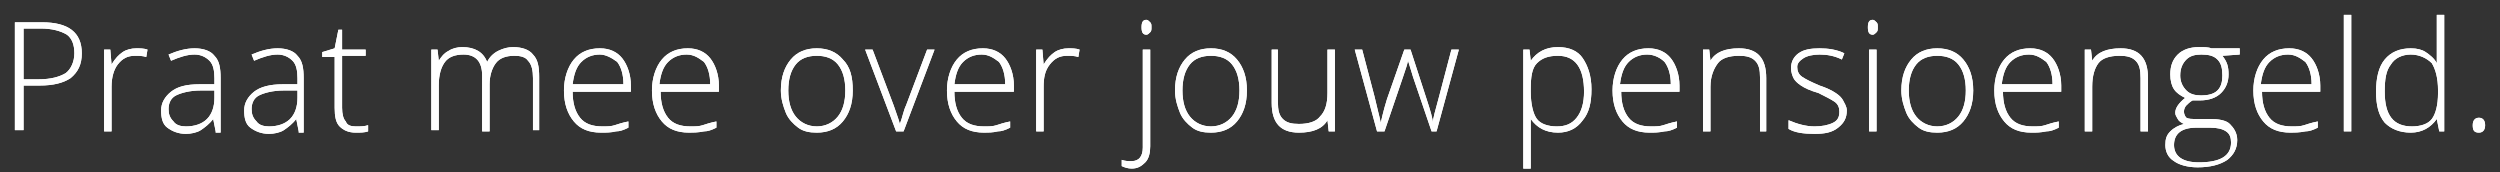 <?xml version="1.0" encoding="utf-8"?>
<!-- Generator: Adobe Illustrator 19.2.1, SVG Export Plug-In . SVG Version: 6.00 Build 0)  -->
<svg version="1.1" id="Laag_1" xmlns="http://www.w3.org/2000/svg" xmlns:xlink="http://www.w3.org/1999/xlink" x="0px" y="0px"
	 viewBox="0 0 201.7 13.9" style="enable-background:new 0 0 201.7 13.9;" xml:space="preserve">
<rect x="0" y="0" width="201.7" height="13.9" fill="#333333" stroke="none"/>
<style type="text/css">
	.st0{fill:#FFFFFF;}
</style>
<g>
	<path class="st0" d="M6.6,4.3c0,0.9-0.3,1.5-0.9,2C5.1,6.7,4.3,6.9,3.2,6.9H1.9v3.6H1.2V1.8h2.2C5.5,1.8,6.6,2.6,6.6,4.3z M1.9,6.4
		h1.2c1,0,1.7-0.2,2.2-0.5c0.4-0.3,0.7-0.9,0.7-1.6c0-0.7-0.2-1.2-0.6-1.5C4.9,2.5,4.2,2.3,3.3,2.3H1.9V6.4z"/>
	<path class="st0" d="M11,3.9c0.3,0,0.6,0,0.9,0.1l-0.1,0.6c-0.3-0.1-0.6-0.1-0.9-0.1c-0.6,0-1,0.2-1.4,0.7C9.2,5.6,9,6.2,9,7v3.6
		H8.4V4h0.5L9,5.2h0c0.3-0.5,0.6-0.8,0.9-1C10.2,4,10.6,3.9,11,3.9z"/>
	<path class="st0" d="M17.4,10.6l-0.2-1h0c-0.3,0.4-0.7,0.7-1,0.9c-0.3,0.2-0.8,0.3-1.2,0.3c-0.6,0-1.1-0.2-1.5-0.5
		c-0.4-0.3-0.5-0.8-0.5-1.4c0-0.6,0.3-1.1,0.8-1.5C14.3,7,15,6.8,16.1,6.8l1.2,0V6.3c0-0.6-0.1-1.1-0.4-1.4
		c-0.3-0.3-0.7-0.5-1.2-0.5c-0.6,0-1.2,0.2-1.9,0.5l-0.2-0.5c0.7-0.3,1.4-0.5,2.1-0.5c0.7,0,1.3,0.2,1.6,0.6c0.4,0.4,0.5,1,0.5,1.8
		v4.4H17.4z M15,10.2c0.7,0,1.3-0.2,1.7-0.6s0.6-1,0.6-1.7V7.3l-1.1,0c-0.9,0-1.6,0.2-2,0.4c-0.4,0.2-0.6,0.6-0.6,1.1
		c0,0.4,0.1,0.7,0.4,1C14.2,10.1,14.6,10.2,15,10.2z"/>
	<path class="st0" d="M24.1,10.6l-0.2-1h0c-0.3,0.4-0.7,0.7-1,0.9c-0.3,0.2-0.8,0.3-1.2,0.3c-0.6,0-1.1-0.2-1.5-0.5
		c-0.4-0.3-0.5-0.8-0.5-1.4c0-0.6,0.3-1.1,0.8-1.5C21,7,21.8,6.8,22.8,6.8l1.2,0V6.3c0-0.6-0.1-1.1-0.4-1.4
		c-0.3-0.3-0.7-0.5-1.2-0.5c-0.6,0-1.2,0.2-1.9,0.5l-0.2-0.5c0.7-0.3,1.4-0.5,2.1-0.5c0.7,0,1.3,0.2,1.6,0.6c0.4,0.4,0.5,1,0.5,1.8
		v4.4H24.1z M21.7,10.2c0.7,0,1.3-0.2,1.7-0.6s0.6-1,0.6-1.7V7.3l-1.1,0c-0.9,0-1.6,0.2-2,0.4c-0.4,0.2-0.6,0.6-0.6,1.1
		c0,0.4,0.1,0.7,0.4,1C20.9,10.1,21.3,10.2,21.7,10.2z"/>
	<path class="st0" d="M28.7,10.2c0.4,0,0.7,0,1-0.1v0.5c-0.3,0.1-0.6,0.1-1,0.1c-0.6,0-1-0.2-1.3-0.5c-0.3-0.3-0.4-0.8-0.4-1.5V4.6
		h-1V4.2l1-0.3l0.3-1.5h0.3V4h1.9v0.5h-1.9v4.2c0,0.5,0.1,0.9,0.3,1.1C28,10.1,28.3,10.2,28.7,10.2z"/>
	<path class="st0" d="M43,10.6V6.3c0-0.6-0.1-1.1-0.4-1.4c-0.2-0.3-0.6-0.4-1.1-0.4c-0.7,0-1.2,0.2-1.5,0.6c-0.3,0.4-0.5,1-0.5,1.7
		v3.8h-0.6V6.1c0-1.1-0.5-1.7-1.5-1.7c-0.7,0-1.2,0.2-1.5,0.6c-0.3,0.4-0.5,1-0.5,1.9v3.6h-0.6V4h0.5l0.1,0.9h0
		c0.2-0.3,0.4-0.6,0.8-0.8c0.3-0.2,0.7-0.3,1.1-0.3c1,0,1.7,0.4,2,1.2h0c0.2-0.4,0.5-0.7,0.9-0.9s0.8-0.3,1.2-0.3
		c0.7,0,1.3,0.2,1.6,0.6c0.4,0.4,0.5,1,0.5,1.8v4.3H43z"/>
	<path class="st0" d="M48.5,10.7c-1,0-1.7-0.3-2.2-0.9s-0.8-1.4-0.8-2.5c0-1,0.3-1.9,0.8-2.5c0.5-0.6,1.2-0.9,2.1-0.9
		c0.8,0,1.4,0.3,1.8,0.8c0.4,0.5,0.7,1.3,0.7,2.2v0.5h-4.7c0,0.9,0.2,1.6,0.6,2.1c0.4,0.5,1,0.7,1.8,0.7c0.4,0,0.7,0,1-0.1
		c0.3-0.1,0.6-0.2,1.1-0.3v0.5c-0.4,0.2-0.7,0.3-1,0.3C49.3,10.7,48.9,10.7,48.5,10.7z M48.4,4.4c-0.6,0-1.1,0.2-1.5,0.6
		c-0.4,0.4-0.6,1-0.7,1.8h4.1c0-0.8-0.2-1.4-0.5-1.8C49.4,4.7,48.9,4.4,48.4,4.4z"/>
	<path class="st0" d="M55.6,10.7c-1,0-1.7-0.3-2.2-0.9s-0.8-1.4-0.8-2.5c0-1,0.3-1.9,0.8-2.5c0.5-0.6,1.2-0.9,2.1-0.9
		c0.8,0,1.4,0.3,1.8,0.8c0.4,0.5,0.7,1.3,0.7,2.2v0.5h-4.7c0,0.9,0.2,1.6,0.6,2.1c0.4,0.5,1,0.7,1.8,0.7c0.4,0,0.7,0,1-0.1
		c0.3-0.1,0.6-0.2,1.1-0.3v0.5c-0.4,0.2-0.7,0.3-1,0.3C56.3,10.7,55.9,10.7,55.6,10.7z M55.4,4.4c-0.6,0-1.1,0.2-1.5,0.6
		c-0.4,0.4-0.6,1-0.7,1.8h4.1c0-0.8-0.2-1.4-0.5-1.8C56.4,4.7,56,4.4,55.4,4.4z"/>
	<path class="st0" d="M68.8,7.3c0,1.1-0.3,1.9-0.8,2.5c-0.5,0.6-1.2,0.9-2.1,0.9c-0.6,0-1.1-0.1-1.5-0.4c-0.4-0.3-0.8-0.7-1-1.2
		S63,8,63,7.3c0-1.1,0.3-1.9,0.8-2.5c0.5-0.6,1.2-0.9,2.1-0.9c0.9,0,1.6,0.3,2.1,0.9C68.6,5.4,68.8,6.2,68.8,7.3z M63.6,7.3
		c0,0.9,0.2,1.6,0.6,2.1s1,0.8,1.7,0.8s1.3-0.3,1.7-0.8s0.6-1.2,0.6-2.1c0-0.9-0.2-1.6-0.6-2.1s-1-0.7-1.7-0.7
		c-0.7,0-1.3,0.2-1.7,0.7C63.8,5.7,63.6,6.4,63.6,7.3z"/>
	<path class="st0" d="M72.3,10.6L69.8,4h0.6l1.7,4.5c0.2,0.6,0.4,1.1,0.5,1.5h0c0.2-0.5,0.3-1.1,0.5-1.5L74.8,4h0.6l-2.5,6.6H72.3z"
		/>
	<path class="st0" d="M79.4,10.7c-1,0-1.7-0.3-2.2-0.9s-0.8-1.4-0.8-2.5c0-1,0.3-1.9,0.8-2.5c0.5-0.6,1.2-0.9,2.1-0.9
		c0.8,0,1.4,0.3,1.8,0.8c0.4,0.5,0.7,1.3,0.7,2.2v0.5H77c0,0.9,0.2,1.6,0.6,2.1c0.4,0.5,1,0.7,1.8,0.7c0.4,0,0.7,0,1-0.1
		c0.3-0.1,0.6-0.2,1.1-0.3v0.5c-0.4,0.2-0.7,0.3-1,0.3C80.1,10.7,79.7,10.7,79.4,10.7z M79.2,4.4c-0.6,0-1.1,0.2-1.5,0.6
		c-0.4,0.4-0.6,1-0.7,1.8h4.1c0-0.8-0.2-1.4-0.5-1.8C80.2,4.7,79.8,4.4,79.2,4.4z"/>
	<path class="st0" d="M86.2,3.9c0.3,0,0.6,0,0.9,0.1L87,4.6c-0.3-0.1-0.6-0.1-0.9-0.1c-0.6,0-1,0.2-1.4,0.7
		c-0.4,0.5-0.5,1.1-0.5,1.8v3.6h-0.6V4h0.5l0.1,1.2h0c0.3-0.5,0.6-0.8,0.9-1C85.4,4,85.8,3.9,86.2,3.9z"/>
	<path class="st0" d="M91.3,13.6c-0.3,0-0.6-0.1-0.8-0.2v-0.5C90.8,13,91,13,91.3,13c0.6,0,0.9-0.4,0.9-1.1V4h0.6v7.8
		c0,0.5-0.1,1-0.4,1.3C92.1,13.4,91.8,13.6,91.3,13.6z M92.1,2.2c0-0.4,0.1-0.6,0.4-0.6c0.1,0,0.2,0.1,0.3,0.2s0.1,0.2,0.1,0.4
		c0,0.2,0,0.3-0.1,0.4c-0.1,0.1-0.2,0.2-0.3,0.2C92.2,2.8,92.1,2.6,92.1,2.2z"/>
	<path class="st0" d="M100.6,7.3c0,1.1-0.3,1.9-0.8,2.5c-0.5,0.6-1.2,0.9-2.1,0.9c-0.6,0-1.1-0.1-1.5-0.4c-0.4-0.3-0.8-0.7-1-1.2
		S94.8,8,94.8,7.3c0-1.1,0.3-1.9,0.8-2.5c0.5-0.6,1.2-0.9,2.1-0.9c0.9,0,1.6,0.3,2.1,0.9C100.3,5.4,100.6,6.2,100.6,7.3z M95.4,7.3
		c0,0.9,0.2,1.6,0.6,2.1s1,0.8,1.7,0.8s1.3-0.3,1.7-0.8s0.6-1.2,0.6-2.1c0-0.9-0.2-1.6-0.6-2.1s-1-0.7-1.7-0.7
		c-0.7,0-1.3,0.2-1.7,0.7C95.6,5.7,95.4,6.4,95.4,7.3z"/>
	<path class="st0" d="M103.1,4v4.2c0,0.7,0.1,1.1,0.4,1.4c0.3,0.3,0.7,0.4,1.3,0.4c0.8,0,1.4-0.2,1.7-0.6c0.4-0.4,0.6-1,0.6-1.9V4
		h0.6v6.6h-0.5l-0.1-0.9h0c-0.4,0.7-1.2,1-2.3,1c-1.5,0-2.2-0.8-2.2-2.4V4H103.1z"/>
	<path class="st0" d="M115.5,10.6L114,6.2c-0.1-0.3-0.2-0.7-0.4-1.3h0l-0.1,0.4l-0.3,0.9l-1.5,4.4h-0.6L109.3,4h0.6l1,3.8
		c0.2,0.9,0.4,1.6,0.5,2.1h0c0.2-0.9,0.4-1.6,0.5-1.9l1.4-4h0.5l1.3,4c0.3,0.9,0.5,1.6,0.5,1.9h0c0-0.3,0.2-1,0.5-2.1l1-3.8h0.6
		l-1.8,6.6H115.5z"/>
	<path class="st0" d="M125.7,10.7c-1,0-1.7-0.4-2.2-1.1h0l0,0.5c0,0.3,0,0.6,0,1v2.5h-0.6V4h0.5l0.1,0.9h0c0.5-0.7,1.2-1.1,2.2-1.1
		c0.9,0,1.6,0.3,2,0.9s0.7,1.4,0.7,2.5c0,1.1-0.2,1.9-0.7,2.5C127.2,10.4,126.5,10.7,125.7,10.7z M125.6,10.2c0.7,0,1.2-0.2,1.6-0.7
		s0.6-1.2,0.6-2.1c0-1.9-0.7-2.9-2.1-2.9c-0.8,0-1.3,0.2-1.7,0.6c-0.4,0.4-0.5,1.1-0.5,2.1v0.2c0,1,0.2,1.8,0.5,2.2
		C124.3,10,124.9,10.2,125.6,10.2z"/>
	<path class="st0" d="M133.1,10.7c-1,0-1.7-0.3-2.2-0.9s-0.8-1.4-0.8-2.5c0-1,0.3-1.9,0.8-2.5c0.5-0.6,1.2-0.9,2.1-0.9
		c0.8,0,1.4,0.3,1.8,0.8c0.4,0.5,0.7,1.3,0.7,2.2v0.5h-4.7c0,0.9,0.2,1.6,0.6,2.1c0.4,0.5,1,0.7,1.8,0.7c0.4,0,0.7,0,1-0.1
		c0.3-0.1,0.6-0.2,1.1-0.3v0.5c-0.4,0.2-0.7,0.3-1,0.3C133.8,10.7,133.5,10.7,133.1,10.7z M132.9,4.4c-0.6,0-1.1,0.2-1.5,0.6
		c-0.4,0.4-0.6,1-0.7,1.8h4.1c0-0.8-0.2-1.4-0.5-1.8C134,4.7,133.5,4.4,132.9,4.4z"/>
	<path class="st0" d="M142,10.6V6.3c0-0.7-0.1-1.1-0.4-1.4c-0.3-0.3-0.7-0.4-1.3-0.4c-0.8,0-1.4,0.2-1.7,0.6S138,6.1,138,7v3.6h-0.6
		V4h0.5l0.1,0.9h0c0.4-0.7,1.2-1,2.3-1c1.5,0,2.2,0.8,2.2,2.4v4.3H142z"/>
	<path class="st0" d="M149,8.9c0,0.6-0.2,1-0.7,1.4s-1.1,0.5-1.9,0.5c-0.9,0-1.6-0.1-2.1-0.4V9.7c0.7,0.3,1.4,0.5,2.1,0.5
		c0.6,0,1.1-0.1,1.5-0.3s0.5-0.5,0.5-0.9c0-0.3-0.1-0.6-0.4-0.8c-0.3-0.2-0.7-0.4-1.3-0.7c-0.7-0.2-1.1-0.4-1.4-0.6
		s-0.5-0.4-0.6-0.6s-0.2-0.5-0.2-0.8c0-0.5,0.2-0.9,0.6-1.2c0.4-0.3,1-0.4,1.7-0.4c0.7,0,1.4,0.1,2,0.4l-0.2,0.5
		c-0.6-0.3-1.2-0.4-1.8-0.4c-0.5,0-1,0.1-1.3,0.3c-0.3,0.2-0.5,0.4-0.5,0.7c0,0.3,0.1,0.6,0.4,0.8s0.7,0.4,1.4,0.7
		c0.6,0.2,1,0.4,1.3,0.6s0.5,0.4,0.6,0.6S149,8.6,149,8.9z"/>
	<path class="st0" d="M150.7,2.2c0-0.4,0.1-0.6,0.4-0.6c0.1,0,0.2,0.1,0.3,0.2s0.1,0.2,0.1,0.4c0,0.2,0,0.3-0.1,0.4
		c-0.1,0.1-0.2,0.2-0.3,0.2C150.8,2.8,150.7,2.6,150.7,2.2z M151.4,10.6h-0.6V4h0.6V10.6z"/>
	<path class="st0" d="M159.2,7.3c0,1.1-0.3,1.9-0.8,2.5c-0.5,0.6-1.2,0.9-2.1,0.9c-0.6,0-1.1-0.1-1.5-0.4c-0.4-0.3-0.8-0.7-1-1.2
		s-0.4-1.1-0.4-1.8c0-1.1,0.3-1.9,0.8-2.5c0.5-0.6,1.2-0.9,2.1-0.9c0.9,0,1.6,0.3,2.1,0.9C158.9,5.4,159.2,6.2,159.2,7.3z M154,7.3
		c0,0.9,0.2,1.6,0.6,2.1s1,0.8,1.7,0.8s1.3-0.3,1.7-0.8s0.6-1.2,0.6-2.1c0-0.9-0.2-1.6-0.6-2.1s-1-0.7-1.7-0.7
		c-0.7,0-1.3,0.2-1.7,0.7C154.2,5.7,154,6.4,154,7.3z"/>
	<path class="st0" d="M163.9,10.7c-1,0-1.7-0.3-2.2-0.9s-0.8-1.4-0.8-2.5c0-1,0.3-1.9,0.8-2.5c0.5-0.6,1.2-0.9,2.1-0.9
		c0.8,0,1.4,0.3,1.8,0.8c0.4,0.5,0.7,1.3,0.7,2.2v0.5h-4.7c0,0.9,0.2,1.6,0.6,2.1c0.4,0.5,1,0.7,1.8,0.7c0.4,0,0.7,0,1-0.1
		c0.3-0.1,0.6-0.2,1.1-0.3v0.5c-0.4,0.2-0.7,0.3-1,0.3C164.6,10.7,164.3,10.7,163.9,10.7z M163.7,4.4c-0.6,0-1.1,0.2-1.5,0.6
		c-0.4,0.4-0.6,1-0.7,1.8h4.1c0-0.8-0.2-1.4-0.5-1.8C164.7,4.7,164.3,4.4,163.7,4.4z"/>
	<path class="st0" d="M172.7,10.6V6.3c0-0.7-0.1-1.1-0.4-1.4c-0.3-0.3-0.7-0.4-1.3-0.4c-0.8,0-1.4,0.2-1.7,0.6s-0.5,1-0.5,1.9v3.6
		h-0.6V4h0.5l0.1,0.9h0c0.4-0.7,1.2-1,2.3-1c1.5,0,2.2,0.8,2.2,2.4v4.3H172.7z"/>
	<path class="st0" d="M180.7,4v0.4l-1.4,0.1c0.4,0.5,0.5,0.9,0.5,1.5c0,0.6-0.2,1.1-0.6,1.5c-0.4,0.4-1,0.6-1.7,0.6
		c-0.3,0-0.5,0-0.6,0c-0.2,0.1-0.4,0.3-0.5,0.4s-0.2,0.3-0.2,0.5c0,0.2,0.1,0.4,0.2,0.5c0.2,0.1,0.4,0.1,0.8,0.1h1.1
		c0.7,0,1.3,0.1,1.6,0.4s0.6,0.7,0.6,1.3c0,0.7-0.3,1.2-0.8,1.6c-0.6,0.4-1.4,0.6-2.4,0.6c-0.8,0-1.5-0.2-1.9-0.5
		c-0.5-0.3-0.7-0.8-0.7-1.3c0-0.5,0.1-0.8,0.4-1.1c0.3-0.3,0.7-0.5,1.1-0.6c-0.2-0.1-0.4-0.2-0.5-0.4c-0.1-0.2-0.2-0.3-0.2-0.5
		c0-0.4,0.3-0.8,0.8-1.2c-0.4-0.2-0.7-0.4-0.9-0.7c-0.2-0.3-0.3-0.7-0.3-1.2c0-0.7,0.2-1.2,0.6-1.6c0.4-0.4,1-0.6,1.7-0.6
		c0.4,0,0.8,0,1,0.1H180.7z M175.4,11.7c0,0.9,0.7,1.4,2,1.4c1.7,0,2.6-0.5,2.6-1.6c0-0.4-0.1-0.7-0.4-0.9c-0.3-0.2-0.7-0.3-1.3-0.3
		h-1.1C176,10.3,175.4,10.8,175.4,11.7z M175.9,6.1c0,0.5,0.2,0.9,0.5,1.2s0.7,0.4,1.2,0.4c0.5,0,1-0.1,1.3-0.4
		c0.3-0.3,0.4-0.7,0.4-1.2c0-0.6-0.1-1-0.4-1.3c-0.3-0.3-0.7-0.4-1.3-0.4c-0.5,0-0.9,0.1-1.2,0.4S175.9,5.5,175.9,6.1z"/>
	<path class="st0" d="M184.8,10.7c-1,0-1.7-0.3-2.2-0.9s-0.8-1.4-0.8-2.5c0-1,0.3-1.9,0.8-2.5c0.5-0.6,1.2-0.9,2.1-0.9
		c0.8,0,1.4,0.3,1.8,0.8c0.4,0.5,0.7,1.3,0.7,2.2v0.5h-4.7c0,0.9,0.2,1.6,0.6,2.1c0.4,0.5,1,0.7,1.8,0.7c0.4,0,0.7,0,1-0.1
		c0.3-0.1,0.6-0.2,1.1-0.3v0.5c-0.4,0.2-0.7,0.3-1,0.3C185.5,10.7,185.1,10.7,184.8,10.7z M184.6,4.4c-0.6,0-1.1,0.2-1.5,0.6
		c-0.4,0.4-0.6,1-0.7,1.8h4.1c0-0.8-0.2-1.4-0.5-1.8C185.6,4.7,185.2,4.4,184.6,4.4z"/>
	<path class="st0" d="M189.7,10.6h-0.6V1.2h0.6V10.6z"/>
	<path class="st0" d="M194.5,3.9c0.5,0,0.9,0.1,1.2,0.3c0.3,0.2,0.7,0.5,0.9,0.9h0c0-0.5,0-1,0-1.5V1.2h0.6v9.4h-0.4l-0.2-1h0
		c-0.5,0.7-1.2,1.1-2.1,1.1c-0.9,0-1.6-0.3-2.1-0.8c-0.5-0.6-0.7-1.4-0.7-2.5c0-1.1,0.2-2,0.7-2.6C192.9,4.2,193.6,3.9,194.5,3.9z
		 M194.5,4.4c-0.7,0-1.3,0.3-1.6,0.8c-0.4,0.5-0.5,1.2-0.5,2.2c0,1.9,0.7,2.8,2.2,2.8c0.7,0,1.3-0.2,1.6-0.6
		c0.3-0.4,0.5-1.1,0.5-2.1V7.3c0-1-0.2-1.7-0.5-2.2C195.8,4.7,195.2,4.4,194.5,4.4z"/>
	<path class="st0" d="M199.5,10.1c0-0.4,0.2-0.6,0.5-0.6c0.3,0,0.5,0.2,0.5,0.6s-0.2,0.6-0.5,0.6C199.6,10.7,199.5,10.5,199.5,10.1z
		"/>
</g>
<g>
	<path class="st0" d="M6.6,4.3c0,0.9-0.3,1.5-0.9,2C5.1,6.7,4.3,6.9,3.2,6.9H1.9v3.6H1.2V1.8h2.2C5.5,1.8,6.6,2.6,6.6,4.3z M1.9,6.4
		h1.2c1,0,1.7-0.2,2.2-0.5c0.4-0.3,0.7-0.9,0.7-1.6c0-0.7-0.2-1.2-0.6-1.5C4.9,2.5,4.2,2.3,3.3,2.3H1.9V6.4z"/>
	<path class="st0" d="M11,3.9c0.3,0,0.6,0,0.9,0.1l-0.1,0.6c-0.3-0.1-0.6-0.1-0.9-0.1c-0.6,0-1,0.2-1.4,0.7C9.2,5.6,9,6.2,9,7v3.6
		H8.4V4h0.5L9,5.2h0c0.3-0.5,0.6-0.8,0.9-1C10.2,4,10.6,3.9,11,3.9z"/>
	<path class="st0" d="M17.4,10.6l-0.2-1h0c-0.3,0.4-0.7,0.7-1,0.9c-0.3,0.2-0.8,0.3-1.2,0.3c-0.6,0-1.1-0.2-1.5-0.5
		c-0.4-0.3-0.5-0.8-0.5-1.4c0-0.6,0.3-1.1,0.8-1.5C14.3,7,15,6.8,16.1,6.8l1.2,0V6.3c0-0.6-0.1-1.1-0.4-1.4
		c-0.3-0.3-0.7-0.5-1.2-0.5c-0.6,0-1.2,0.2-1.9,0.5l-0.2-0.5c0.7-0.3,1.4-0.5,2.1-0.5c0.7,0,1.3,0.2,1.6,0.6c0.4,0.4,0.5,1,0.5,1.8
		v4.4H17.4z M15,10.2c0.7,0,1.3-0.2,1.7-0.6s0.6-1,0.6-1.7V7.3l-1.1,0c-0.9,0-1.6,0.2-2,0.4c-0.4,0.2-0.6,0.6-0.6,1.1
		c0,0.4,0.1,0.7,0.4,1C14.2,10.1,14.6,10.2,15,10.2z"/>
	<path class="st0" d="M24.1,10.6l-0.2-1h0c-0.3,0.4-0.7,0.7-1,0.9c-0.3,0.2-0.8,0.3-1.2,0.3c-0.6,0-1.1-0.2-1.5-0.5
		c-0.4-0.3-0.5-0.8-0.5-1.4c0-0.6,0.3-1.1,0.8-1.5C21,7,21.8,6.8,22.8,6.8l1.2,0V6.3c0-0.6-0.1-1.1-0.4-1.4
		c-0.3-0.3-0.7-0.5-1.2-0.5c-0.6,0-1.2,0.2-1.9,0.5l-0.2-0.5c0.7-0.3,1.4-0.5,2.1-0.5c0.7,0,1.3,0.2,1.6,0.6c0.4,0.4,0.5,1,0.5,1.8
		v4.4H24.1z M21.7,10.2c0.7,0,1.3-0.2,1.7-0.6s0.6-1,0.6-1.7V7.3l-1.1,0c-0.9,0-1.6,0.2-2,0.4c-0.4,0.2-0.6,0.6-0.6,1.1
		c0,0.4,0.1,0.7,0.4,1C20.9,10.1,21.3,10.2,21.7,10.2z"/>
	<path class="st0" d="M28.7,10.2c0.4,0,0.7,0,1-0.1v0.5c-0.3,0.1-0.6,0.1-1,0.1c-0.6,0-1-0.2-1.3-0.5c-0.3-0.3-0.4-0.8-0.4-1.5V4.6
		h-1V4.2l1-0.3l0.3-1.5h0.3V4h1.9v0.5h-1.9v4.2c0,0.5,0.1,0.9,0.3,1.1C28,10.1,28.3,10.2,28.7,10.2z"/>
	<path class="st0" d="M43,10.6V6.3c0-0.6-0.1-1.1-0.4-1.4c-0.2-0.3-0.6-0.4-1.1-0.4c-0.7,0-1.2,0.2-1.5,0.6c-0.3,0.4-0.5,1-0.5,1.7
		v3.8h-0.6V6.1c0-1.1-0.5-1.7-1.5-1.7c-0.7,0-1.2,0.2-1.5,0.6c-0.3,0.4-0.5,1-0.5,1.9v3.6h-0.6V4h0.5l0.1,0.9h0
		c0.2-0.3,0.4-0.6,0.8-0.8c0.3-0.2,0.7-0.3,1.1-0.3c1,0,1.7,0.4,2,1.2h0c0.2-0.4,0.5-0.7,0.9-0.9s0.8-0.3,1.2-0.3
		c0.7,0,1.3,0.2,1.6,0.6c0.4,0.4,0.5,1,0.5,1.8v4.3H43z"/>
	<path class="st0" d="M48.5,10.7c-1,0-1.7-0.3-2.2-0.9s-0.8-1.4-0.8-2.5c0-1,0.3-1.9,0.8-2.5c0.5-0.6,1.2-0.9,2.1-0.9
		c0.8,0,1.4,0.3,1.8,0.8c0.4,0.5,0.7,1.3,0.7,2.2v0.5h-4.7c0,0.9,0.2,1.6,0.6,2.1c0.4,0.5,1,0.7,1.8,0.7c0.4,0,0.7,0,1-0.1
		c0.3-0.1,0.6-0.2,1.1-0.3v0.5c-0.4,0.2-0.7,0.3-1,0.3C49.3,10.7,48.9,10.7,48.5,10.7z M48.4,4.4c-0.6,0-1.1,0.2-1.5,0.6
		c-0.4,0.4-0.6,1-0.7,1.8h4.1c0-0.8-0.2-1.4-0.5-1.8C49.4,4.7,48.9,4.4,48.4,4.4z"/>
	<path class="st0" d="M55.6,10.7c-1,0-1.7-0.3-2.2-0.9s-0.8-1.4-0.8-2.5c0-1,0.3-1.9,0.8-2.5c0.5-0.6,1.2-0.9,2.1-0.9
		c0.8,0,1.4,0.3,1.8,0.8c0.4,0.5,0.7,1.3,0.7,2.2v0.5h-4.7c0,0.9,0.2,1.6,0.6,2.1c0.4,0.5,1,0.7,1.8,0.7c0.4,0,0.7,0,1-0.1
		c0.3-0.1,0.6-0.2,1.1-0.3v0.5c-0.4,0.2-0.7,0.3-1,0.3C56.3,10.7,55.9,10.7,55.6,10.7z M55.4,4.4c-0.6,0-1.1,0.2-1.5,0.6
		c-0.4,0.4-0.6,1-0.7,1.8h4.1c0-0.8-0.2-1.4-0.5-1.8C56.4,4.7,56,4.4,55.4,4.4z"/>
	<path class="st0" d="M68.8,7.3c0,1.1-0.3,1.9-0.8,2.5c-0.5,0.6-1.2,0.9-2.1,0.9c-0.6,0-1.1-0.1-1.5-0.4c-0.4-0.3-0.8-0.7-1-1.2
		S63,8,63,7.3c0-1.1,0.3-1.9,0.8-2.5c0.5-0.6,1.2-0.9,2.1-0.9c0.9,0,1.6,0.3,2.1,0.9C68.6,5.4,68.8,6.2,68.8,7.3z M63.6,7.3
		c0,0.9,0.2,1.6,0.6,2.1s1,0.8,1.7,0.8s1.3-0.3,1.7-0.8s0.6-1.2,0.6-2.1c0-0.9-0.2-1.6-0.6-2.1s-1-0.7-1.7-0.7
		c-0.7,0-1.3,0.2-1.7,0.7C63.8,5.7,63.6,6.4,63.6,7.3z"/>
	<path class="st0" d="M72.3,10.6L69.8,4h0.6l1.7,4.5c0.2,0.6,0.4,1.1,0.5,1.5h0c0.2-0.5,0.3-1.1,0.5-1.5L74.8,4h0.6l-2.5,6.6H72.3z"
		/>
	<path class="st0" d="M79.4,10.7c-1,0-1.7-0.3-2.2-0.9s-0.8-1.4-0.8-2.5c0-1,0.3-1.9,0.8-2.5c0.5-0.6,1.2-0.9,2.1-0.9
		c0.8,0,1.4,0.3,1.8,0.8c0.4,0.5,0.7,1.3,0.7,2.2v0.5H77c0,0.9,0.2,1.6,0.6,2.1c0.4,0.5,1,0.7,1.8,0.7c0.4,0,0.7,0,1-0.1
		c0.3-0.1,0.6-0.2,1.1-0.3v0.5c-0.4,0.2-0.7,0.3-1,0.3C80.1,10.7,79.7,10.7,79.4,10.7z M79.2,4.4c-0.6,0-1.1,0.2-1.5,0.6
		c-0.4,0.4-0.6,1-0.7,1.8h4.1c0-0.8-0.2-1.4-0.5-1.8C80.2,4.7,79.8,4.4,79.2,4.4z"/>
	<path class="st0" d="M86.2,3.9c0.3,0,0.6,0,0.9,0.1L87,4.6c-0.3-0.1-0.6-0.1-0.9-0.1c-0.6,0-1,0.2-1.4,0.7
		c-0.4,0.5-0.5,1.1-0.5,1.8v3.6h-0.6V4h0.5l0.1,1.2h0c0.3-0.5,0.6-0.8,0.9-1C85.4,4,85.8,3.9,86.2,3.9z"/>
	<path class="st0" d="M91.3,13.6c-0.3,0-0.6-0.1-0.8-0.2v-0.5C90.8,13,91,13,91.3,13c0.6,0,0.9-0.4,0.9-1.1V4h0.6v7.8
		c0,0.5-0.1,1-0.4,1.3C92.1,13.4,91.8,13.6,91.3,13.6z M92.1,2.2c0-0.4,0.1-0.6,0.4-0.6c0.1,0,0.2,0.1,0.3,0.2s0.1,0.2,0.1,0.4
		c0,0.2,0,0.3-0.1,0.4c-0.1,0.1-0.2,0.2-0.3,0.2C92.2,2.8,92.1,2.6,92.1,2.2z"/>
	<path class="st0" d="M100.6,7.3c0,1.1-0.3,1.9-0.8,2.5c-0.5,0.6-1.2,0.9-2.1,0.9c-0.6,0-1.1-0.1-1.5-0.4c-0.4-0.3-0.8-0.7-1-1.2
		S94.8,8,94.8,7.3c0-1.1,0.3-1.9,0.8-2.5c0.5-0.6,1.2-0.9,2.1-0.9c0.9,0,1.6,0.3,2.1,0.9C100.3,5.4,100.6,6.2,100.6,7.3z M95.4,7.3
		c0,0.9,0.2,1.6,0.6,2.1s1,0.8,1.7,0.8s1.3-0.3,1.7-0.8s0.6-1.2,0.6-2.1c0-0.9-0.2-1.6-0.6-2.1s-1-0.7-1.7-0.7
		c-0.7,0-1.3,0.2-1.7,0.7C95.6,5.7,95.4,6.4,95.4,7.3z"/>
	<path class="st0" d="M103.1,4v4.2c0,0.7,0.1,1.1,0.4,1.4c0.3,0.3,0.7,0.4,1.3,0.4c0.8,0,1.4-0.2,1.7-0.6c0.4-0.4,0.6-1,0.6-1.9V4
		h0.6v6.6h-0.5l-0.1-0.9h0c-0.4,0.7-1.2,1-2.3,1c-1.5,0-2.2-0.8-2.2-2.4V4H103.1z"/>
	<path class="st0" d="M115.5,10.6L114,6.2c-0.1-0.3-0.2-0.7-0.4-1.3h0l-0.1,0.4l-0.3,0.9l-1.5,4.4h-0.6L109.3,4h0.6l1,3.8
		c0.2,0.9,0.4,1.6,0.5,2.1h0c0.2-0.9,0.4-1.6,0.5-1.9l1.4-4h0.5l1.3,4c0.3,0.9,0.5,1.6,0.5,1.9h0c0-0.3,0.2-1,0.5-2.1l1-3.8h0.6
		l-1.8,6.6H115.5z"/>
	<path class="st0" d="M125.7,10.7c-1,0-1.7-0.4-2.2-1.1h0l0,0.5c0,0.3,0,0.6,0,1v2.5h-0.6V4h0.5l0.1,0.9h0c0.5-0.7,1.2-1.1,2.2-1.1
		c0.9,0,1.6,0.3,2,0.9s0.7,1.4,0.7,2.5c0,1.1-0.2,1.9-0.7,2.5C127.2,10.4,126.5,10.7,125.7,10.7z M125.6,10.2c0.7,0,1.2-0.2,1.6-0.7
		s0.6-1.2,0.6-2.1c0-1.9-0.7-2.9-2.1-2.9c-0.8,0-1.3,0.2-1.7,0.6c-0.4,0.4-0.5,1.1-0.5,2.1v0.2c0,1,0.2,1.8,0.5,2.2
		C124.3,10,124.9,10.2,125.6,10.2z"/>
	<path class="st0" d="M133.1,10.7c-1,0-1.7-0.3-2.2-0.9s-0.8-1.4-0.8-2.5c0-1,0.3-1.9,0.8-2.5c0.5-0.6,1.2-0.9,2.1-0.9
		c0.8,0,1.4,0.3,1.8,0.8c0.4,0.5,0.7,1.3,0.7,2.2v0.5h-4.7c0,0.9,0.2,1.6,0.6,2.1c0.4,0.5,1,0.7,1.8,0.7c0.4,0,0.7,0,1-0.1
		c0.3-0.1,0.6-0.2,1.1-0.3v0.5c-0.4,0.2-0.7,0.3-1,0.3C133.8,10.7,133.5,10.7,133.1,10.7z M132.9,4.4c-0.6,0-1.1,0.2-1.5,0.6
		c-0.4,0.4-0.6,1-0.7,1.8h4.1c0-0.8-0.2-1.4-0.5-1.8C134,4.7,133.5,4.4,132.9,4.4z"/>
	<path class="st0" d="M142,10.6V6.3c0-0.7-0.1-1.1-0.4-1.4c-0.3-0.3-0.7-0.4-1.3-0.4c-0.8,0-1.4,0.2-1.7,0.6S138,6.1,138,7v3.6h-0.6
		V4h0.5l0.1,0.9h0c0.4-0.7,1.2-1,2.3-1c1.5,0,2.2,0.8,2.2,2.4v4.3H142z"/>
	<path class="st0" d="M149,8.9c0,0.6-0.2,1-0.7,1.4s-1.1,0.5-1.9,0.5c-0.9,0-1.6-0.1-2.1-0.4V9.7c0.7,0.3,1.4,0.5,2.1,0.5
		c0.6,0,1.1-0.1,1.5-0.3s0.5-0.5,0.5-0.9c0-0.3-0.1-0.6-0.4-0.8c-0.3-0.2-0.7-0.4-1.3-0.7c-0.7-0.2-1.1-0.4-1.4-0.6
		s-0.5-0.4-0.6-0.6s-0.2-0.5-0.2-0.8c0-0.5,0.2-0.9,0.6-1.2c0.4-0.3,1-0.4,1.7-0.4c0.7,0,1.4,0.1,2,0.4l-0.2,0.5
		c-0.6-0.3-1.2-0.4-1.8-0.4c-0.5,0-1,0.1-1.3,0.3c-0.3,0.2-0.5,0.4-0.5,0.7c0,0.3,0.1,0.6,0.4,0.8s0.7,0.4,1.4,0.7
		c0.6,0.2,1,0.4,1.3,0.6s0.5,0.4,0.6,0.6S149,8.6,149,8.9z"/>
	<path class="st0" d="M150.7,2.2c0-0.4,0.1-0.6,0.4-0.6c0.1,0,0.2,0.1,0.3,0.2s0.1,0.2,0.1,0.4c0,0.2,0,0.3-0.1,0.4
		c-0.1,0.1-0.2,0.2-0.3,0.2C150.8,2.8,150.7,2.6,150.7,2.2z M151.4,10.6h-0.6V4h0.6V10.6z"/>
	<path class="st0" d="M159.2,7.3c0,1.1-0.3,1.9-0.8,2.5c-0.5,0.6-1.2,0.9-2.1,0.9c-0.6,0-1.1-0.1-1.5-0.4c-0.4-0.3-0.8-0.7-1-1.2
		s-0.4-1.1-0.4-1.8c0-1.1,0.3-1.9,0.8-2.5c0.5-0.6,1.2-0.9,2.1-0.9c0.9,0,1.6,0.3,2.1,0.9C158.9,5.4,159.2,6.2,159.2,7.3z M154,7.3
		c0,0.9,0.2,1.6,0.6,2.1s1,0.8,1.7,0.8s1.3-0.3,1.7-0.8s0.6-1.2,0.6-2.1c0-0.9-0.2-1.6-0.6-2.1s-1-0.7-1.7-0.7
		c-0.7,0-1.3,0.2-1.7,0.7C154.2,5.7,154,6.4,154,7.3z"/>
	<path class="st0" d="M163.9,10.7c-1,0-1.7-0.3-2.2-0.9s-0.8-1.4-0.8-2.5c0-1,0.3-1.9,0.8-2.5c0.5-0.6,1.2-0.9,2.1-0.9
		c0.8,0,1.4,0.3,1.8,0.8c0.4,0.5,0.7,1.3,0.7,2.2v0.5h-4.7c0,0.9,0.2,1.6,0.6,2.1c0.4,0.5,1,0.7,1.8,0.7c0.4,0,0.7,0,1-0.1
		c0.3-0.1,0.6-0.2,1.1-0.3v0.5c-0.4,0.2-0.7,0.3-1,0.3C164.6,10.7,164.3,10.7,163.9,10.7z M163.7,4.4c-0.6,0-1.1,0.2-1.5,0.6
		c-0.4,0.4-0.6,1-0.7,1.8h4.1c0-0.8-0.2-1.4-0.5-1.8C164.7,4.7,164.3,4.4,163.7,4.4z"/>
	<path class="st0" d="M172.7,10.6V6.3c0-0.7-0.1-1.1-0.4-1.4c-0.3-0.3-0.7-0.4-1.3-0.4c-0.8,0-1.4,0.2-1.7,0.6s-0.5,1-0.5,1.9v3.6
		h-0.6V4h0.5l0.1,0.9h0c0.4-0.7,1.2-1,2.3-1c1.5,0,2.2,0.8,2.2,2.4v4.3H172.7z"/>
	<path class="st0" d="M180.7,4v0.4l-1.4,0.1c0.4,0.5,0.5,0.9,0.5,1.5c0,0.6-0.2,1.1-0.6,1.5c-0.4,0.4-1,0.6-1.7,0.6
		c-0.3,0-0.5,0-0.6,0c-0.2,0.1-0.4,0.3-0.5,0.4s-0.2,0.3-0.2,0.5c0,0.2,0.1,0.4,0.2,0.5c0.2,0.1,0.4,0.1,0.8,0.1h1.1
		c0.7,0,1.3,0.1,1.6,0.4s0.6,0.7,0.6,1.3c0,0.7-0.3,1.2-0.8,1.6c-0.6,0.4-1.4,0.6-2.4,0.6c-0.8,0-1.5-0.2-1.9-0.5
		c-0.5-0.3-0.7-0.8-0.7-1.3c0-0.5,0.1-0.8,0.4-1.1c0.3-0.3,0.7-0.5,1.1-0.6c-0.2-0.1-0.4-0.2-0.5-0.4c-0.1-0.2-0.2-0.3-0.2-0.5
		c0-0.4,0.3-0.8,0.8-1.2c-0.4-0.2-0.7-0.4-0.9-0.7c-0.2-0.3-0.3-0.7-0.3-1.2c0-0.7,0.2-1.2,0.6-1.6c0.4-0.4,1-0.6,1.7-0.6
		c0.4,0,0.8,0,1,0.1H180.7z M175.4,11.7c0,0.9,0.7,1.4,2,1.4c1.7,0,2.6-0.5,2.6-1.6c0-0.4-0.1-0.7-0.4-0.9c-0.3-0.2-0.7-0.3-1.3-0.3
		h-1.1C176,10.3,175.4,10.8,175.4,11.7z M175.9,6.1c0,0.5,0.2,0.9,0.5,1.2s0.7,0.4,1.2,0.4c0.5,0,1-0.1,1.3-0.4
		c0.3-0.3,0.4-0.7,0.4-1.2c0-0.6-0.1-1-0.4-1.3c-0.3-0.3-0.7-0.4-1.3-0.4c-0.5,0-0.9,0.1-1.2,0.4S175.9,5.5,175.9,6.1z"/>
	<path class="st0" d="M184.8,10.7c-1,0-1.7-0.3-2.2-0.9s-0.8-1.4-0.8-2.5c0-1,0.3-1.9,0.8-2.5c0.5-0.6,1.2-0.9,2.1-0.9
		c0.8,0,1.4,0.3,1.8,0.8c0.4,0.5,0.7,1.3,0.7,2.2v0.5h-4.7c0,0.9,0.2,1.6,0.6,2.1c0.4,0.5,1,0.7,1.8,0.7c0.4,0,0.7,0,1-0.1
		c0.3-0.1,0.6-0.2,1.1-0.3v0.5c-0.4,0.2-0.7,0.3-1,0.3C185.5,10.7,185.1,10.7,184.8,10.7z M184.6,4.4c-0.6,0-1.1,0.2-1.5,0.6
		c-0.4,0.4-0.6,1-0.7,1.8h4.1c0-0.8-0.2-1.4-0.5-1.8C185.6,4.7,185.2,4.4,184.6,4.4z"/>
	<path class="st0" d="M189.7,10.6h-0.6V1.2h0.6V10.6z"/>
	<path class="st0" d="M194.5,3.9c0.5,0,0.9,0.1,1.2,0.3c0.3,0.2,0.7,0.5,0.9,0.9h0c0-0.5,0-1,0-1.5V1.2h0.6v9.4h-0.4l-0.2-1h0
		c-0.5,0.7-1.2,1.1-2.1,1.1c-0.9,0-1.6-0.3-2.1-0.8c-0.5-0.6-0.7-1.4-0.7-2.5c0-1.1,0.2-2,0.7-2.6C192.9,4.2,193.6,3.9,194.5,3.9z
		 M194.5,4.4c-0.7,0-1.3,0.3-1.6,0.8c-0.4,0.5-0.5,1.2-0.5,2.2c0,1.9,0.7,2.8,2.2,2.8c0.7,0,1.3-0.2,1.6-0.6
		c0.3-0.4,0.5-1.1,0.5-2.1V7.3c0-1-0.2-1.7-0.5-2.2C195.8,4.7,195.2,4.4,194.5,4.4z"/>
	<path class="st0" d="M199.5,10.1c0-0.4,0.2-0.6,0.5-0.6c0.3,0,0.5,0.2,0.5,0.6s-0.2,0.6-0.5,0.6C199.6,10.7,199.5,10.5,199.5,10.1z
		"/>
</g>
</svg>
